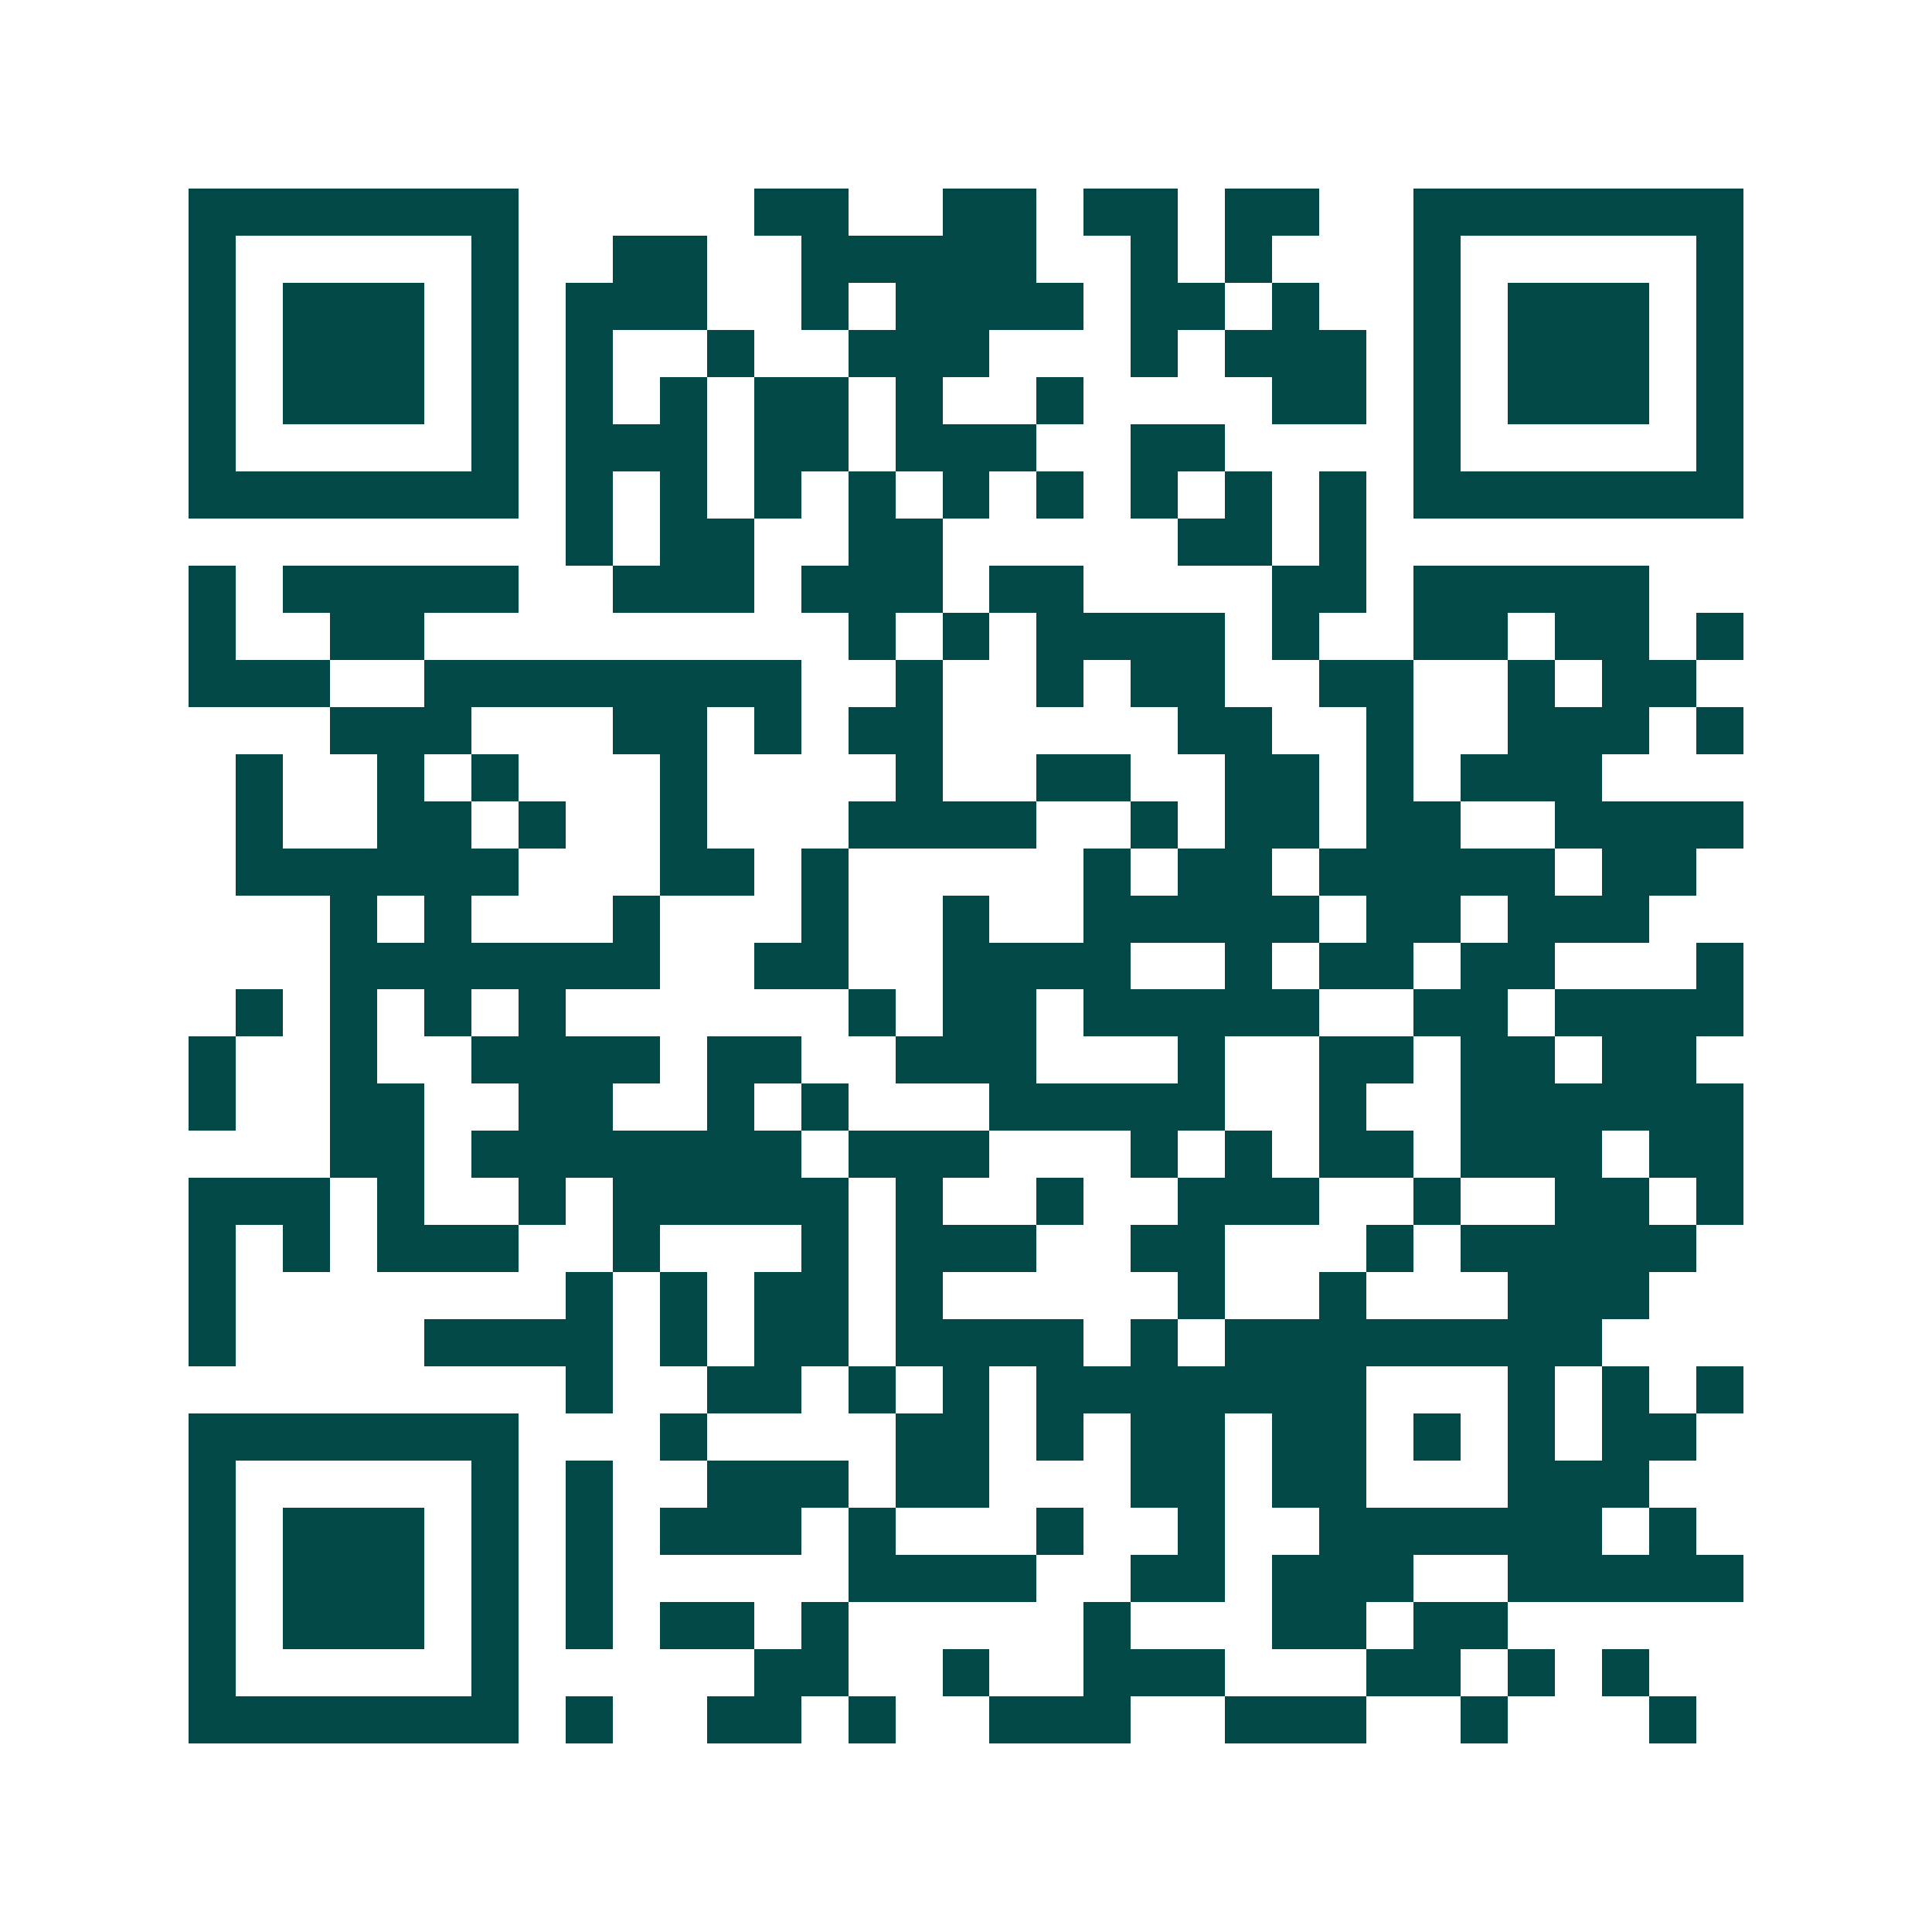 <svg xmlns="http://www.w3.org/2000/svg" width="200" height="200" viewBox="0 0 41 41" shape-rendering="crispEdges"><path fill="#ffffff" d="M0 0h41v41H0z"/><path stroke="#014847" d="M4 4.5h7m5 0h2m2 0h2m1 0h2m1 0h2m2 0h7M4 5.5h1m5 0h1m2 0h2m2 0h5m2 0h1m1 0h1m3 0h1m5 0h1M4 6.5h1m1 0h3m1 0h1m1 0h3m2 0h1m1 0h4m1 0h2m1 0h1m2 0h1m1 0h3m1 0h1M4 7.5h1m1 0h3m1 0h1m1 0h1m2 0h1m2 0h3m3 0h1m1 0h3m1 0h1m1 0h3m1 0h1M4 8.5h1m1 0h3m1 0h1m1 0h1m1 0h1m1 0h2m1 0h1m2 0h1m4 0h2m1 0h1m1 0h3m1 0h1M4 9.5h1m5 0h1m1 0h3m1 0h2m1 0h3m2 0h2m4 0h1m5 0h1M4 10.5h7m1 0h1m1 0h1m1 0h1m1 0h1m1 0h1m1 0h1m1 0h1m1 0h1m1 0h1m1 0h7M12 11.5h1m1 0h2m2 0h2m5 0h2m1 0h1M4 12.5h1m1 0h5m2 0h3m1 0h3m1 0h2m4 0h2m1 0h5M4 13.5h1m2 0h2m9 0h1m1 0h1m1 0h4m1 0h1m2 0h2m1 0h2m1 0h1M4 14.5h3m2 0h8m2 0h1m2 0h1m1 0h2m2 0h2m2 0h1m1 0h2M7 15.5h3m3 0h2m1 0h1m1 0h2m5 0h2m2 0h1m2 0h3m1 0h1M5 16.5h1m2 0h1m1 0h1m3 0h1m4 0h1m2 0h2m2 0h2m1 0h1m1 0h3M5 17.5h1m2 0h2m1 0h1m2 0h1m3 0h4m2 0h1m1 0h2m1 0h2m2 0h4M5 18.5h6m3 0h2m1 0h1m5 0h1m1 0h2m1 0h5m1 0h2M7 19.5h1m1 0h1m3 0h1m3 0h1m2 0h1m2 0h5m1 0h2m1 0h3M7 20.5h7m2 0h2m2 0h4m2 0h1m1 0h2m1 0h2m3 0h1M5 21.5h1m1 0h1m1 0h1m1 0h1m6 0h1m1 0h2m1 0h5m2 0h2m1 0h4M4 22.5h1m2 0h1m2 0h4m1 0h2m2 0h3m3 0h1m2 0h2m1 0h2m1 0h2M4 23.5h1m2 0h2m2 0h2m2 0h1m1 0h1m3 0h5m2 0h1m2 0h6M7 24.5h2m1 0h7m1 0h3m3 0h1m1 0h1m1 0h2m1 0h3m1 0h2M4 25.5h3m1 0h1m2 0h1m1 0h5m1 0h1m2 0h1m2 0h3m2 0h1m2 0h2m1 0h1M4 26.5h1m1 0h1m1 0h3m2 0h1m3 0h1m1 0h3m2 0h2m3 0h1m1 0h5M4 27.5h1m7 0h1m1 0h1m1 0h2m1 0h1m5 0h1m2 0h1m3 0h3M4 28.5h1m4 0h4m1 0h1m1 0h2m1 0h4m1 0h1m1 0h8M12 29.5h1m2 0h2m1 0h1m1 0h1m1 0h7m3 0h1m1 0h1m1 0h1M4 30.5h7m3 0h1m4 0h2m1 0h1m1 0h2m1 0h2m1 0h1m1 0h1m1 0h2M4 31.5h1m5 0h1m1 0h1m2 0h3m1 0h2m3 0h2m1 0h2m3 0h3M4 32.5h1m1 0h3m1 0h1m1 0h1m1 0h3m1 0h1m3 0h1m2 0h1m2 0h6m1 0h1M4 33.5h1m1 0h3m1 0h1m1 0h1m5 0h4m2 0h2m1 0h3m2 0h5M4 34.5h1m1 0h3m1 0h1m1 0h1m1 0h2m1 0h1m5 0h1m3 0h2m1 0h2M4 35.5h1m5 0h1m5 0h2m2 0h1m2 0h3m3 0h2m1 0h1m1 0h1M4 36.5h7m1 0h1m2 0h2m1 0h1m2 0h3m2 0h3m2 0h1m3 0h1"/></svg>
